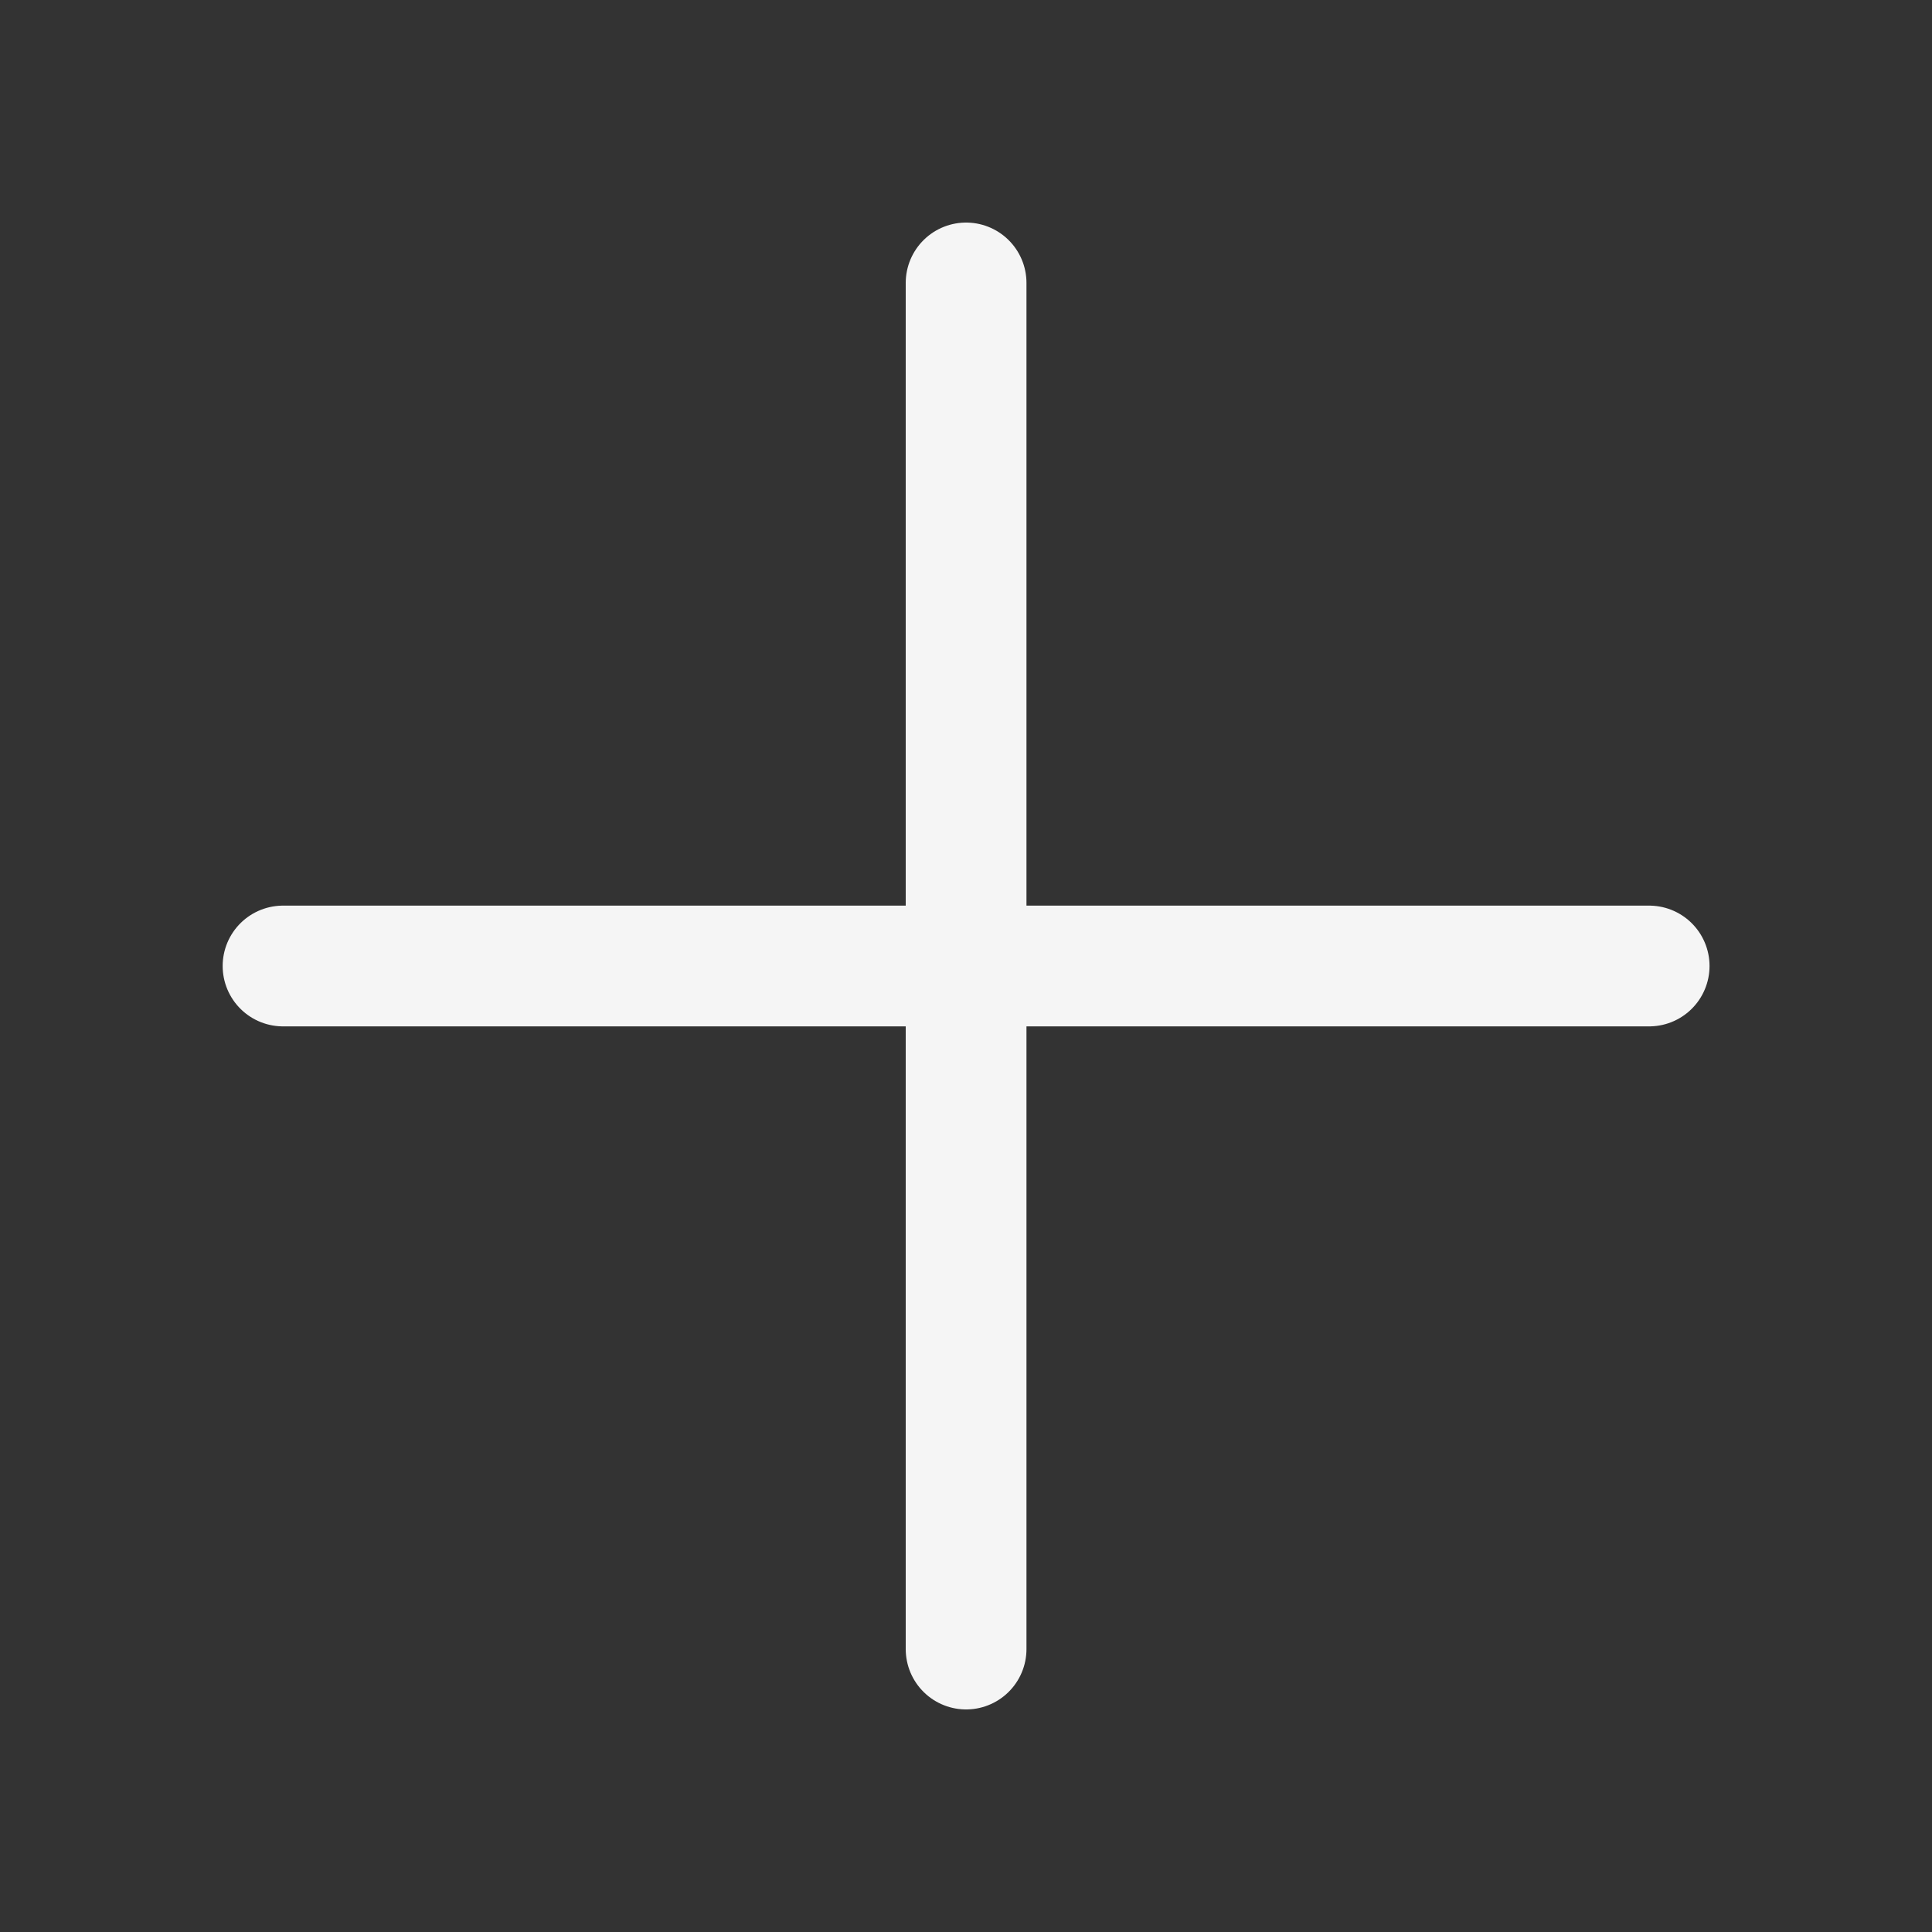 <?xml version="1.0" encoding="UTF-8"?> <svg xmlns="http://www.w3.org/2000/svg" width="20" height="20" viewBox="0 0 20 20" fill="none"><rect x="0" y="0" width="20" height="20" fill="#333333" stroke="none"/><path d="M17.072 10H10.001M10.001 10H2.93M10.001 10V2.929M10.001 10V17.071" stroke="#F5F5F5" stroke-width="1.25" stroke-linecap="round" stroke-linejoin="round"></path></svg> 